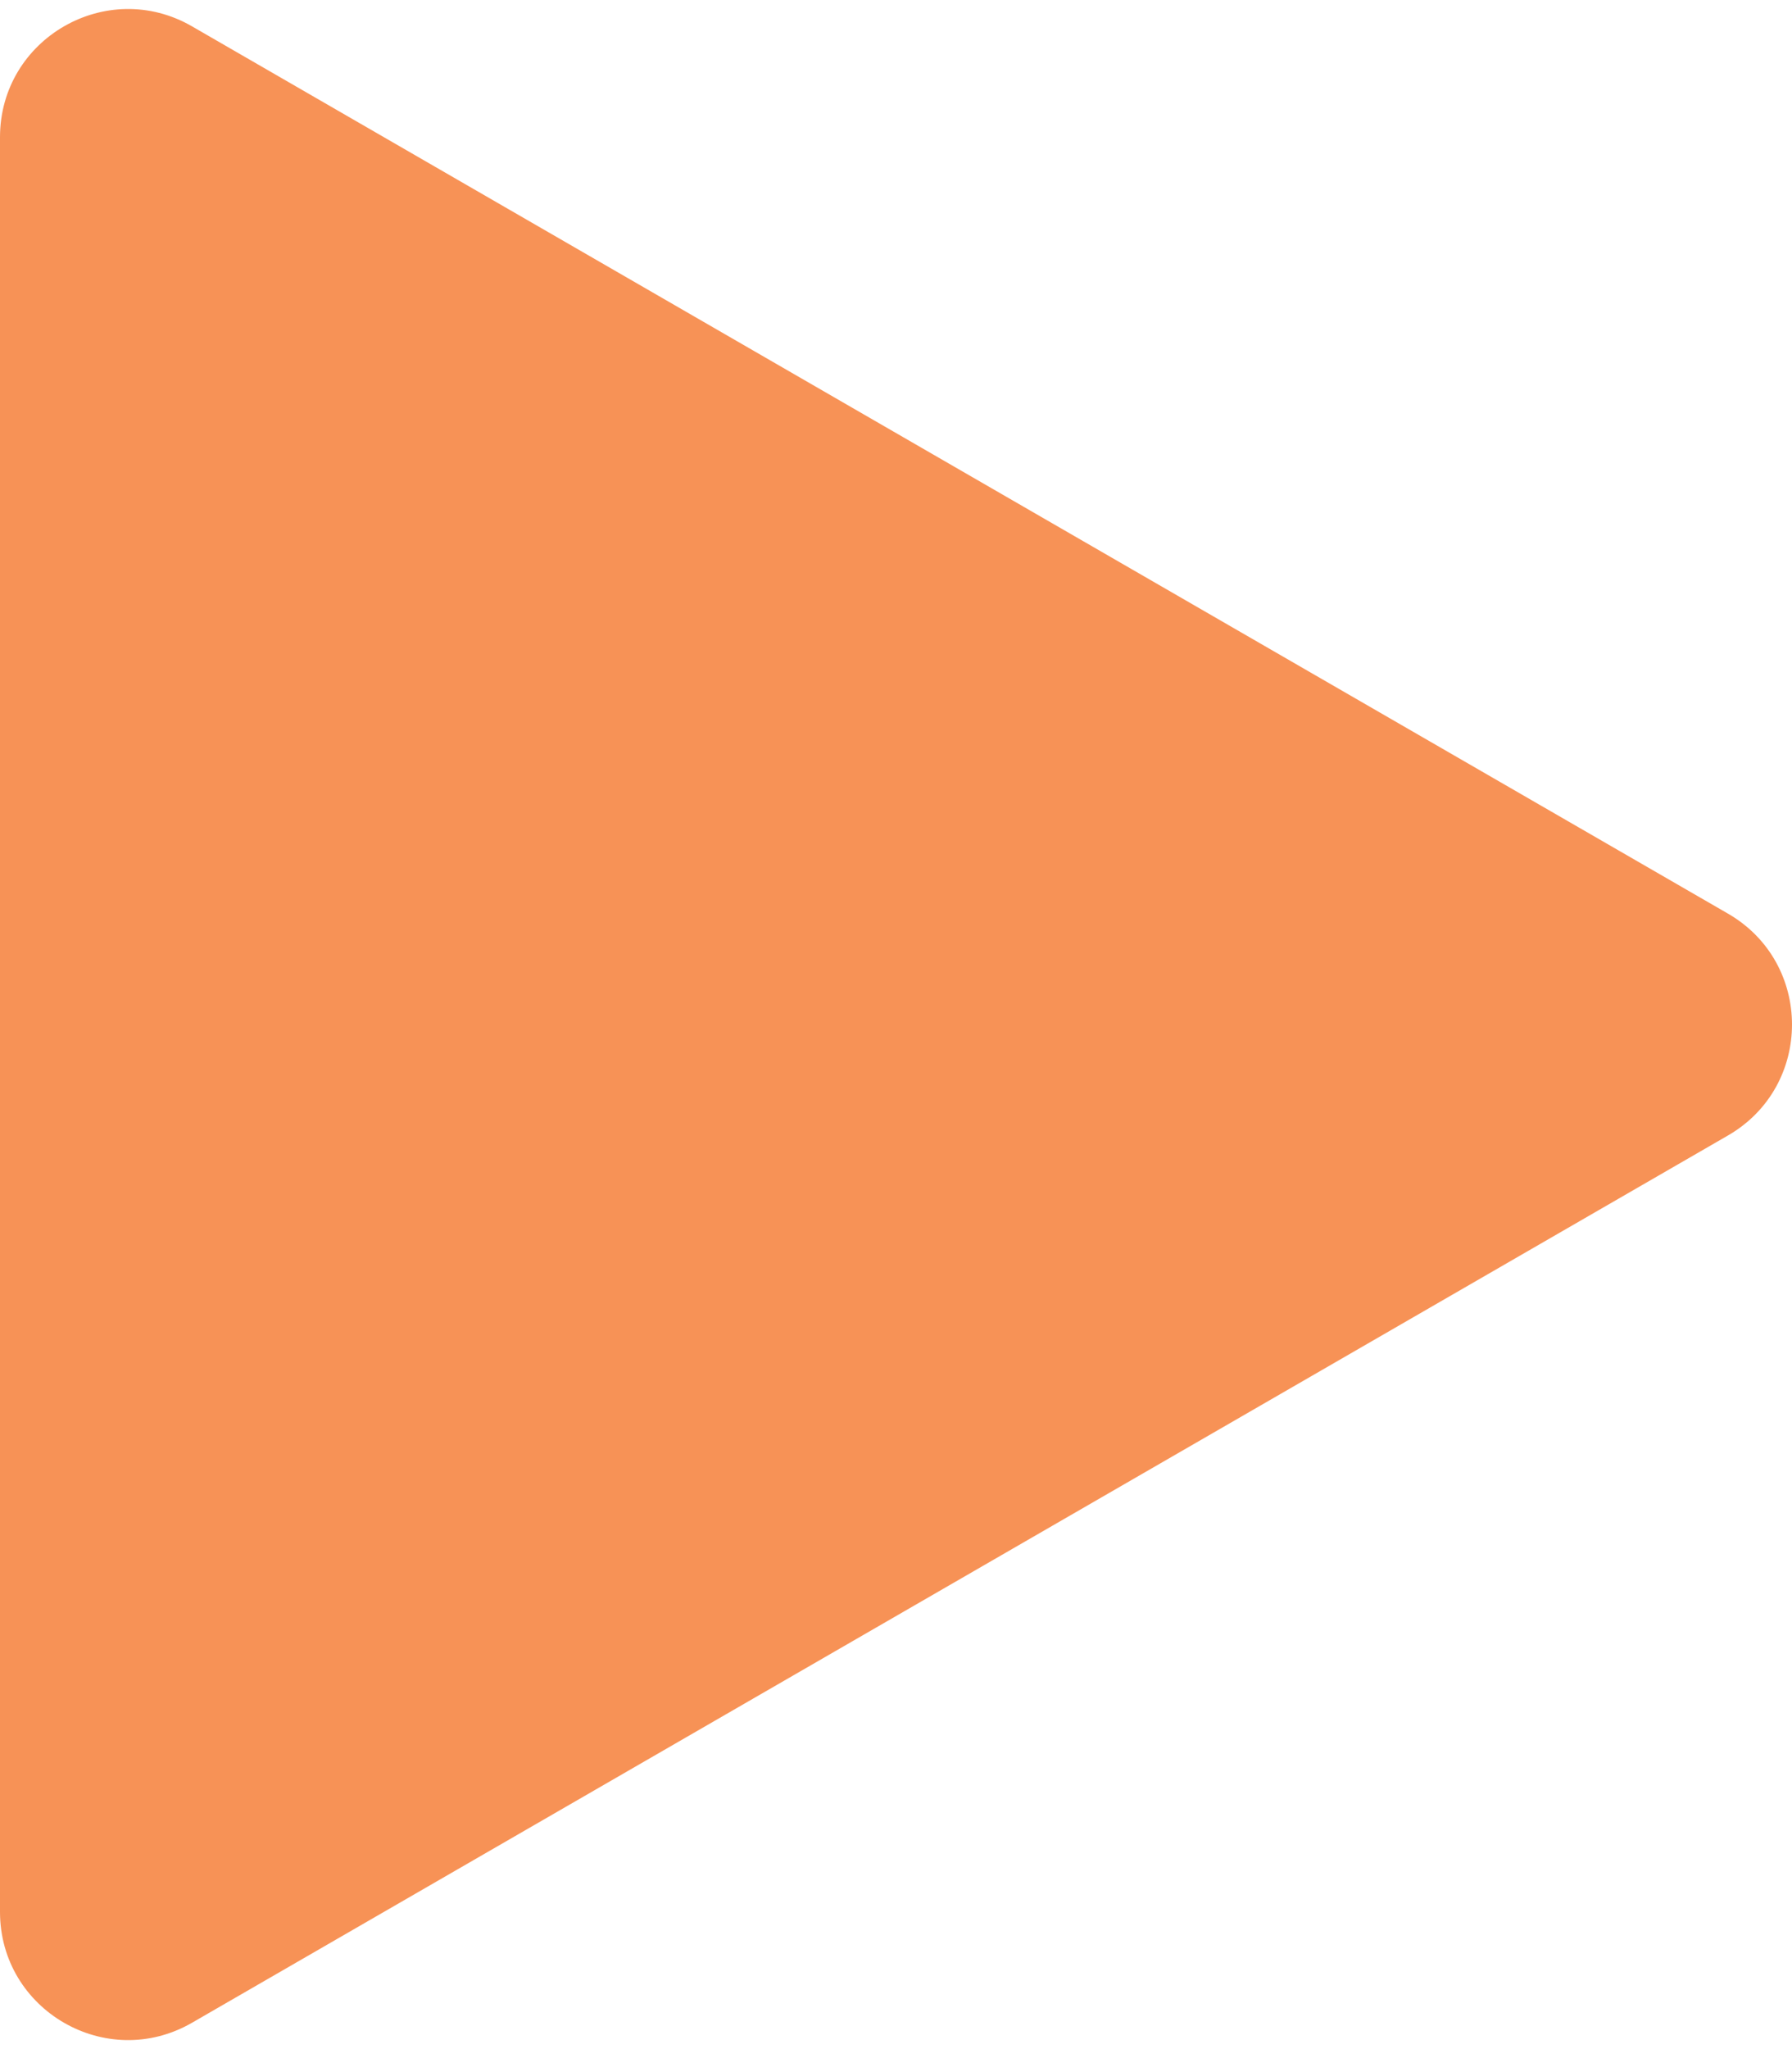<?xml version="1.0" encoding="UTF-8"?> <svg xmlns="http://www.w3.org/2000/svg" width="42" height="48" viewBox="0 0 42 48" fill="none"> <path d="M40.5 21.402C42.5 22.557 42.5 25.443 40.5 26.598L4.5 47.383C2.5 48.537 0 47.094 0 44.785V3.215C0 0.906 2.5 -0.537 4.5 0.617L40.5 21.402Z" fill="#F79256"></path> </svg> 